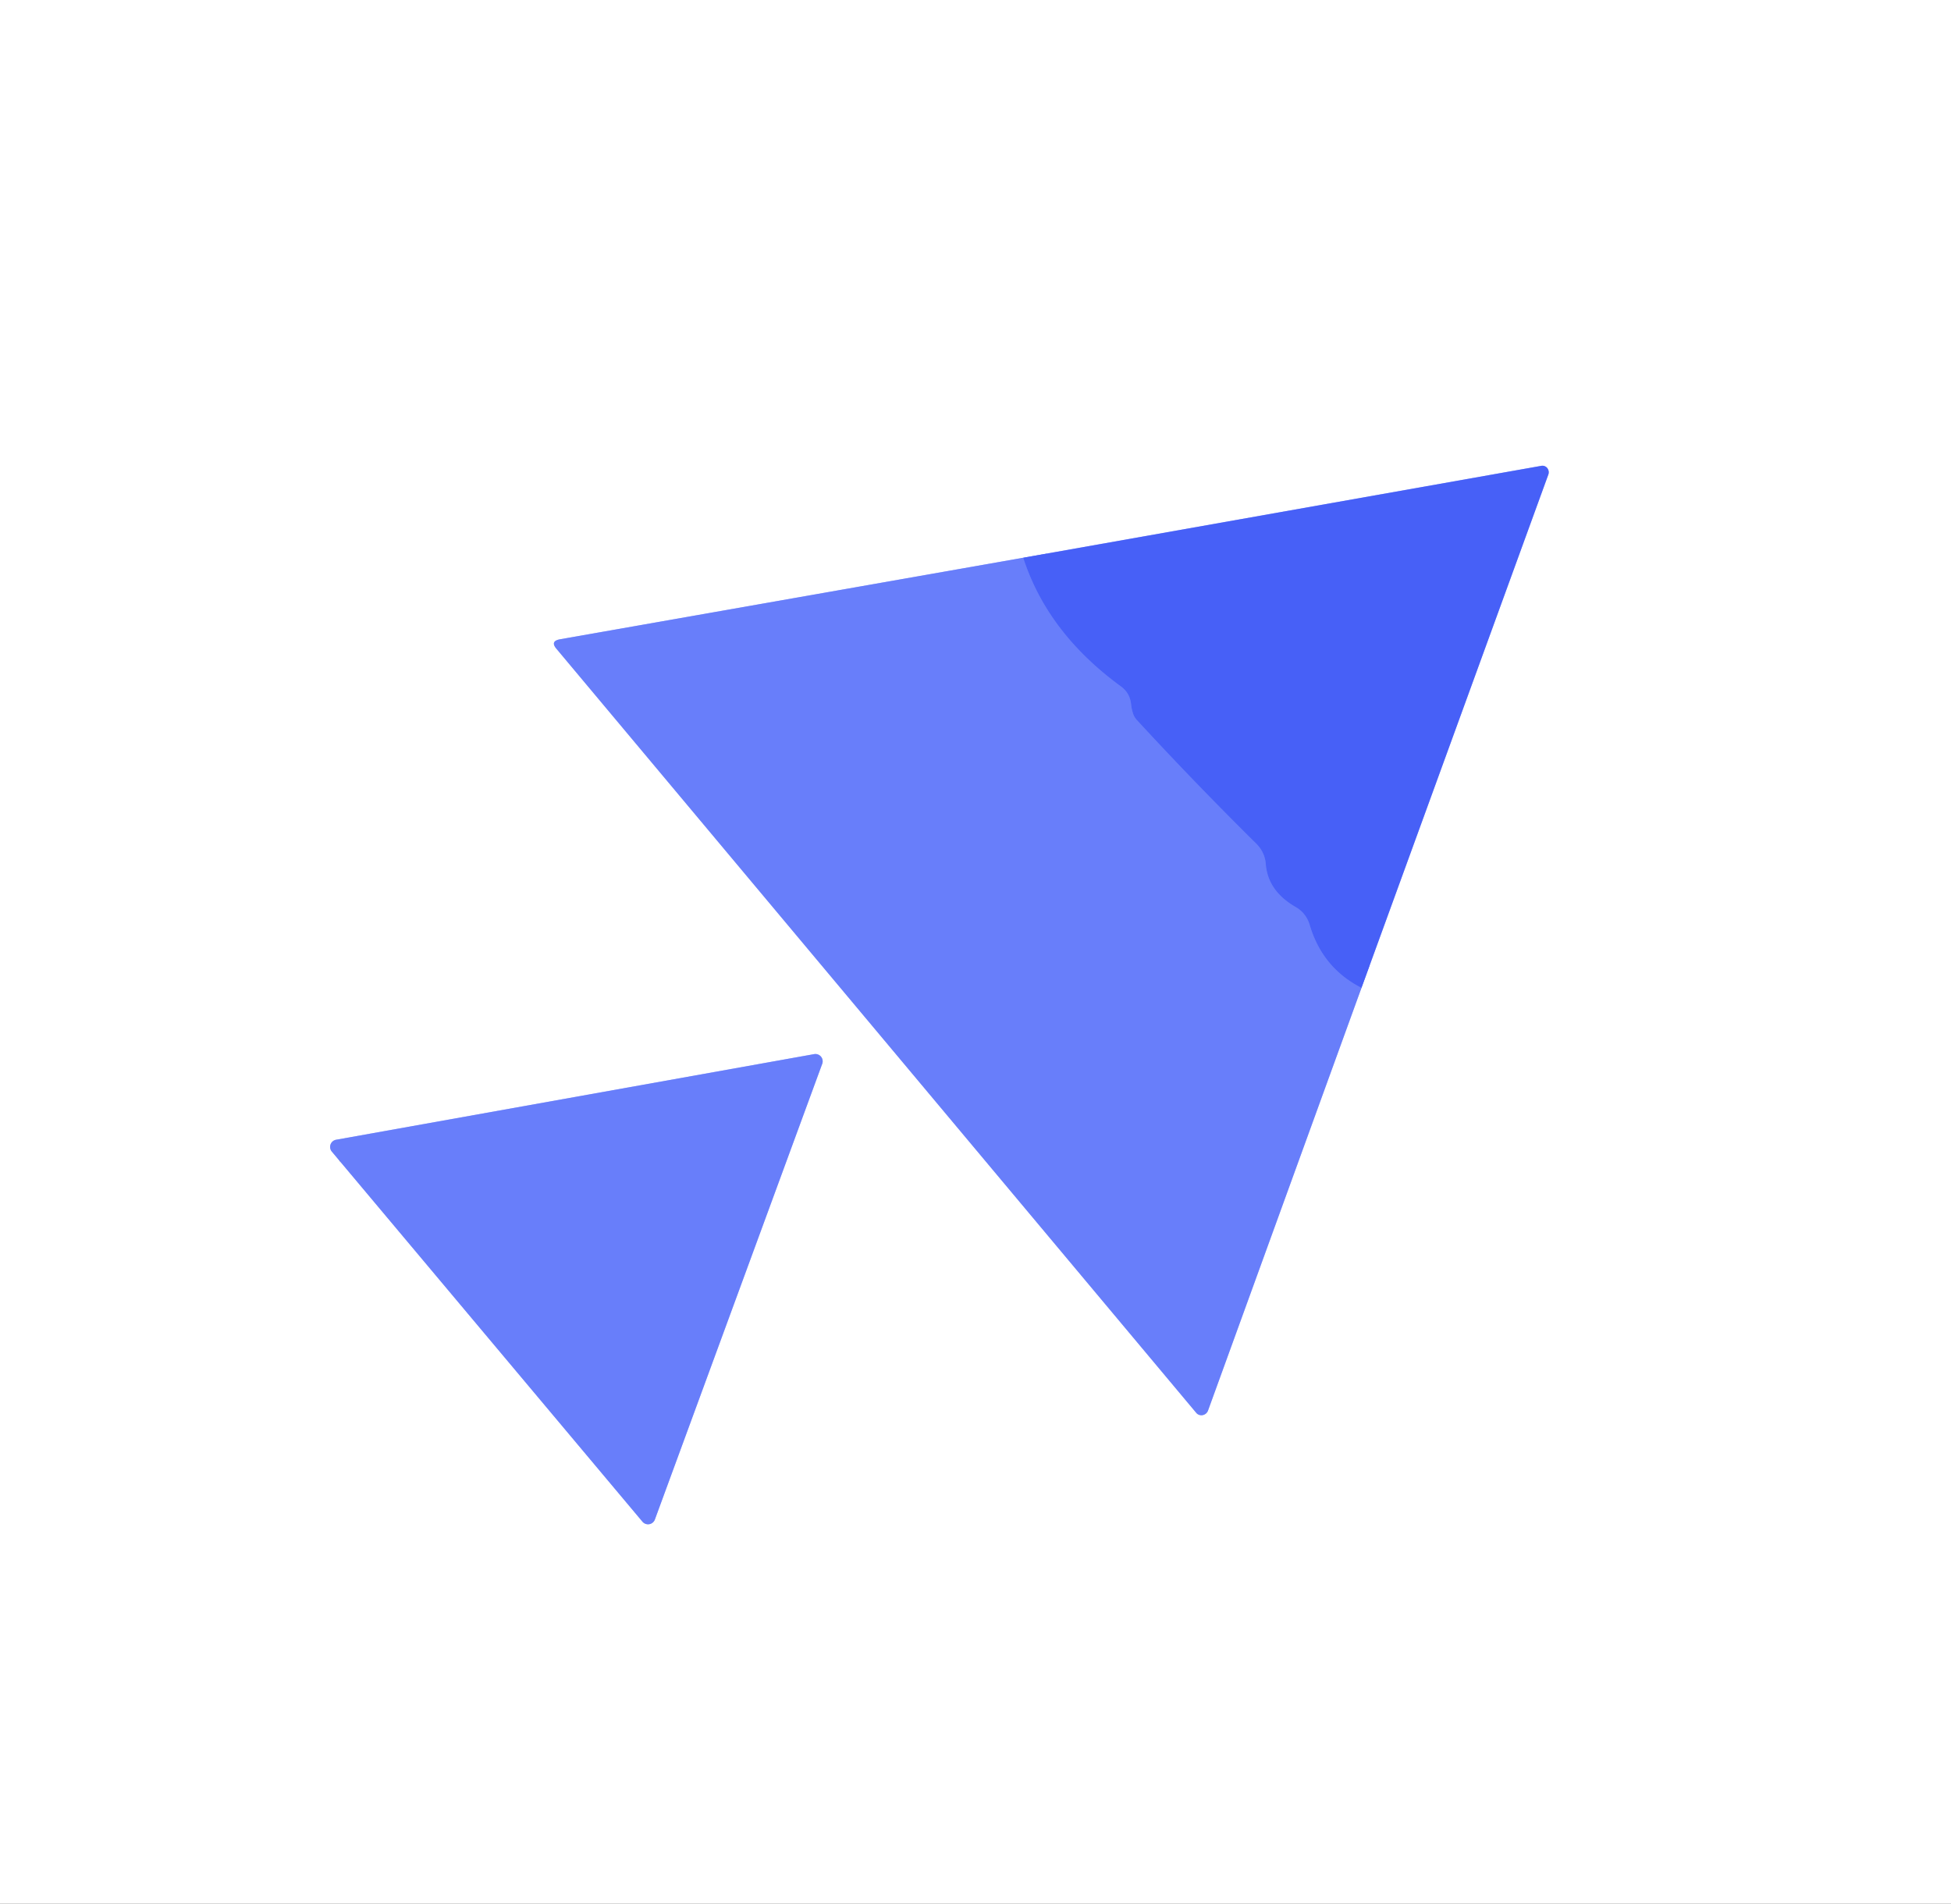 <?xml version="1.0" encoding="UTF-8" standalone="no"?>
<!DOCTYPE svg PUBLIC "-//W3C//DTD SVG 1.1//EN" "http://www.w3.org/Graphics/SVG/1.1/DTD/svg11.dtd">
<svg xmlns="http://www.w3.org/2000/svg" version="1.1" viewBox="0.00 0.00 83.00 81.00">
<rect x="0.00" y="0.00" width="83.00" height="81.00" fill="#333333" stroke="none"/>
<g stroke-width="2.00" fill="none" stroke-linecap="butt">
<path stroke="#b4bffd" vector-effect="non-scaling-stroke" d="
  M 43.53 23.73
  L 23.82 27.20
  Q 23.40 27.28 23.67 27.60
  L 50.89 60.11
  A 0.30 0.29 -54.7 0 0 51.39 60.02
  L 57.92 42.03"
/>
<path stroke="#a3b0fb" vector-effect="non-scaling-stroke" d="
  M 57.92 42.03
  L 65.87 20.19
  A 0.28 0.27 -84.3 0 0 65.57 19.82
  L 43.53 23.73"
/>
<path stroke="#586ff9" vector-effect="non-scaling-stroke" d="
  M 57.92 42.03
  Q 56.26 41.18 55.72 39.36
  Q 55.57 38.85 55.12 38.59
  Q 53.94 37.91 53.85 36.77
  Q 53.81 36.25 53.43 35.88
  Q 50.83 33.31 48.36 30.63
  Q 48.24 30.49 48.20 30.35
  Q 48.14 30.16 48.12 29.97
  Q 48.07 29.48 47.68 29.20
  Q 44.56 26.92 43.53 23.73"
/>
<path stroke="#b4bffd" vector-effect="non-scaling-stroke" d="
  M 14.31 48.49
  A 0.31 0.31 0.0 0 0 14.12 49.00
  L 27.33 64.74
  A 0.31 0.31 0.0 0 0 27.86 64.65
  L 34.98 45.26
  A 0.31 0.31 0.0 0 0 34.63 44.85
  L 14.31 48.49"
/>
</g>
<path fill="#ffffff" d="
  M 0.00 0.00
  L 83.00 0.00
  L 83.00 81.00
  L 0.00 81.00
  L 0.00 0.00
  Z
  M 43.53 23.73
  L 23.82 27.20
  Q 23.40 27.28 23.67 27.60
  L 50.89 60.11
  A 0.30 0.29 -54.7 0 0 51.39 60.02
  L 57.92 42.03
  L 65.87 20.19
  A 0.28 0.27 -84.3 0 0 65.57 19.82
  L 43.53 23.73
  Z
  M 14.31 48.49
  A 0.31 0.31 0.0 0 0 14.12 49.00
  L 27.33 64.74
  A 0.31 0.31 0.0 0 0 27.86 64.65
  L 34.98 45.26
  A 0.31 0.31 0.0 0 0 34.63 44.85
  L 14.31 48.49
  Z"
/>
<path fill="#4760f7" d="
  M 57.92 42.03
  Q 56.26 41.18 55.72 39.36
  Q 55.57 38.85 55.12 38.59
  Q 53.94 37.91 53.85 36.77
  Q 53.81 36.25 53.43 35.88
  Q 50.83 33.31 48.36 30.63
  Q 48.24 30.49 48.20 30.35
  Q 48.14 30.16 48.12 29.97
  Q 48.07 29.48 47.68 29.20
  Q 44.56 26.92 43.53 23.73
  L 65.57 19.82
  A 0.28 0.27 -84.3 0 1 65.87 20.19
  L 57.92 42.03
  Z"
/>
<path fill="#687efa" d="
  M 43.53 23.73
  Q 44.56 26.92 47.68 29.20
  Q 48.07 29.48 48.12 29.97
  Q 48.14 30.16 48.20 30.35
  Q 48.24 30.49 48.36 30.63
  Q 50.83 33.31 53.43 35.88
  Q 53.81 36.25 53.85 36.77
  Q 53.94 37.91 55.12 38.59
  Q 55.57 38.85 55.72 39.36
  Q 56.26 41.18 57.92 42.03
  L 51.39 60.02
  A 0.30 0.29 -54.7 0 1 50.89 60.11
  L 23.67 27.60
  Q 23.40 27.28 23.82 27.20
  L 43.53 23.73
  Z"
/>
<path fill="#687efa" d="
  M 14.31 48.49
  L 34.63 44.85
  A 0.31 0.31 0.0 0 1 34.98 45.26
  L 27.86 64.65
  A 0.31 0.31 0.0 0 1 27.33 64.74
  L 14.12 49.00
  A 0.31 0.31 0.0 0 1 14.31 48.49
  Z"
/>
</svg>
